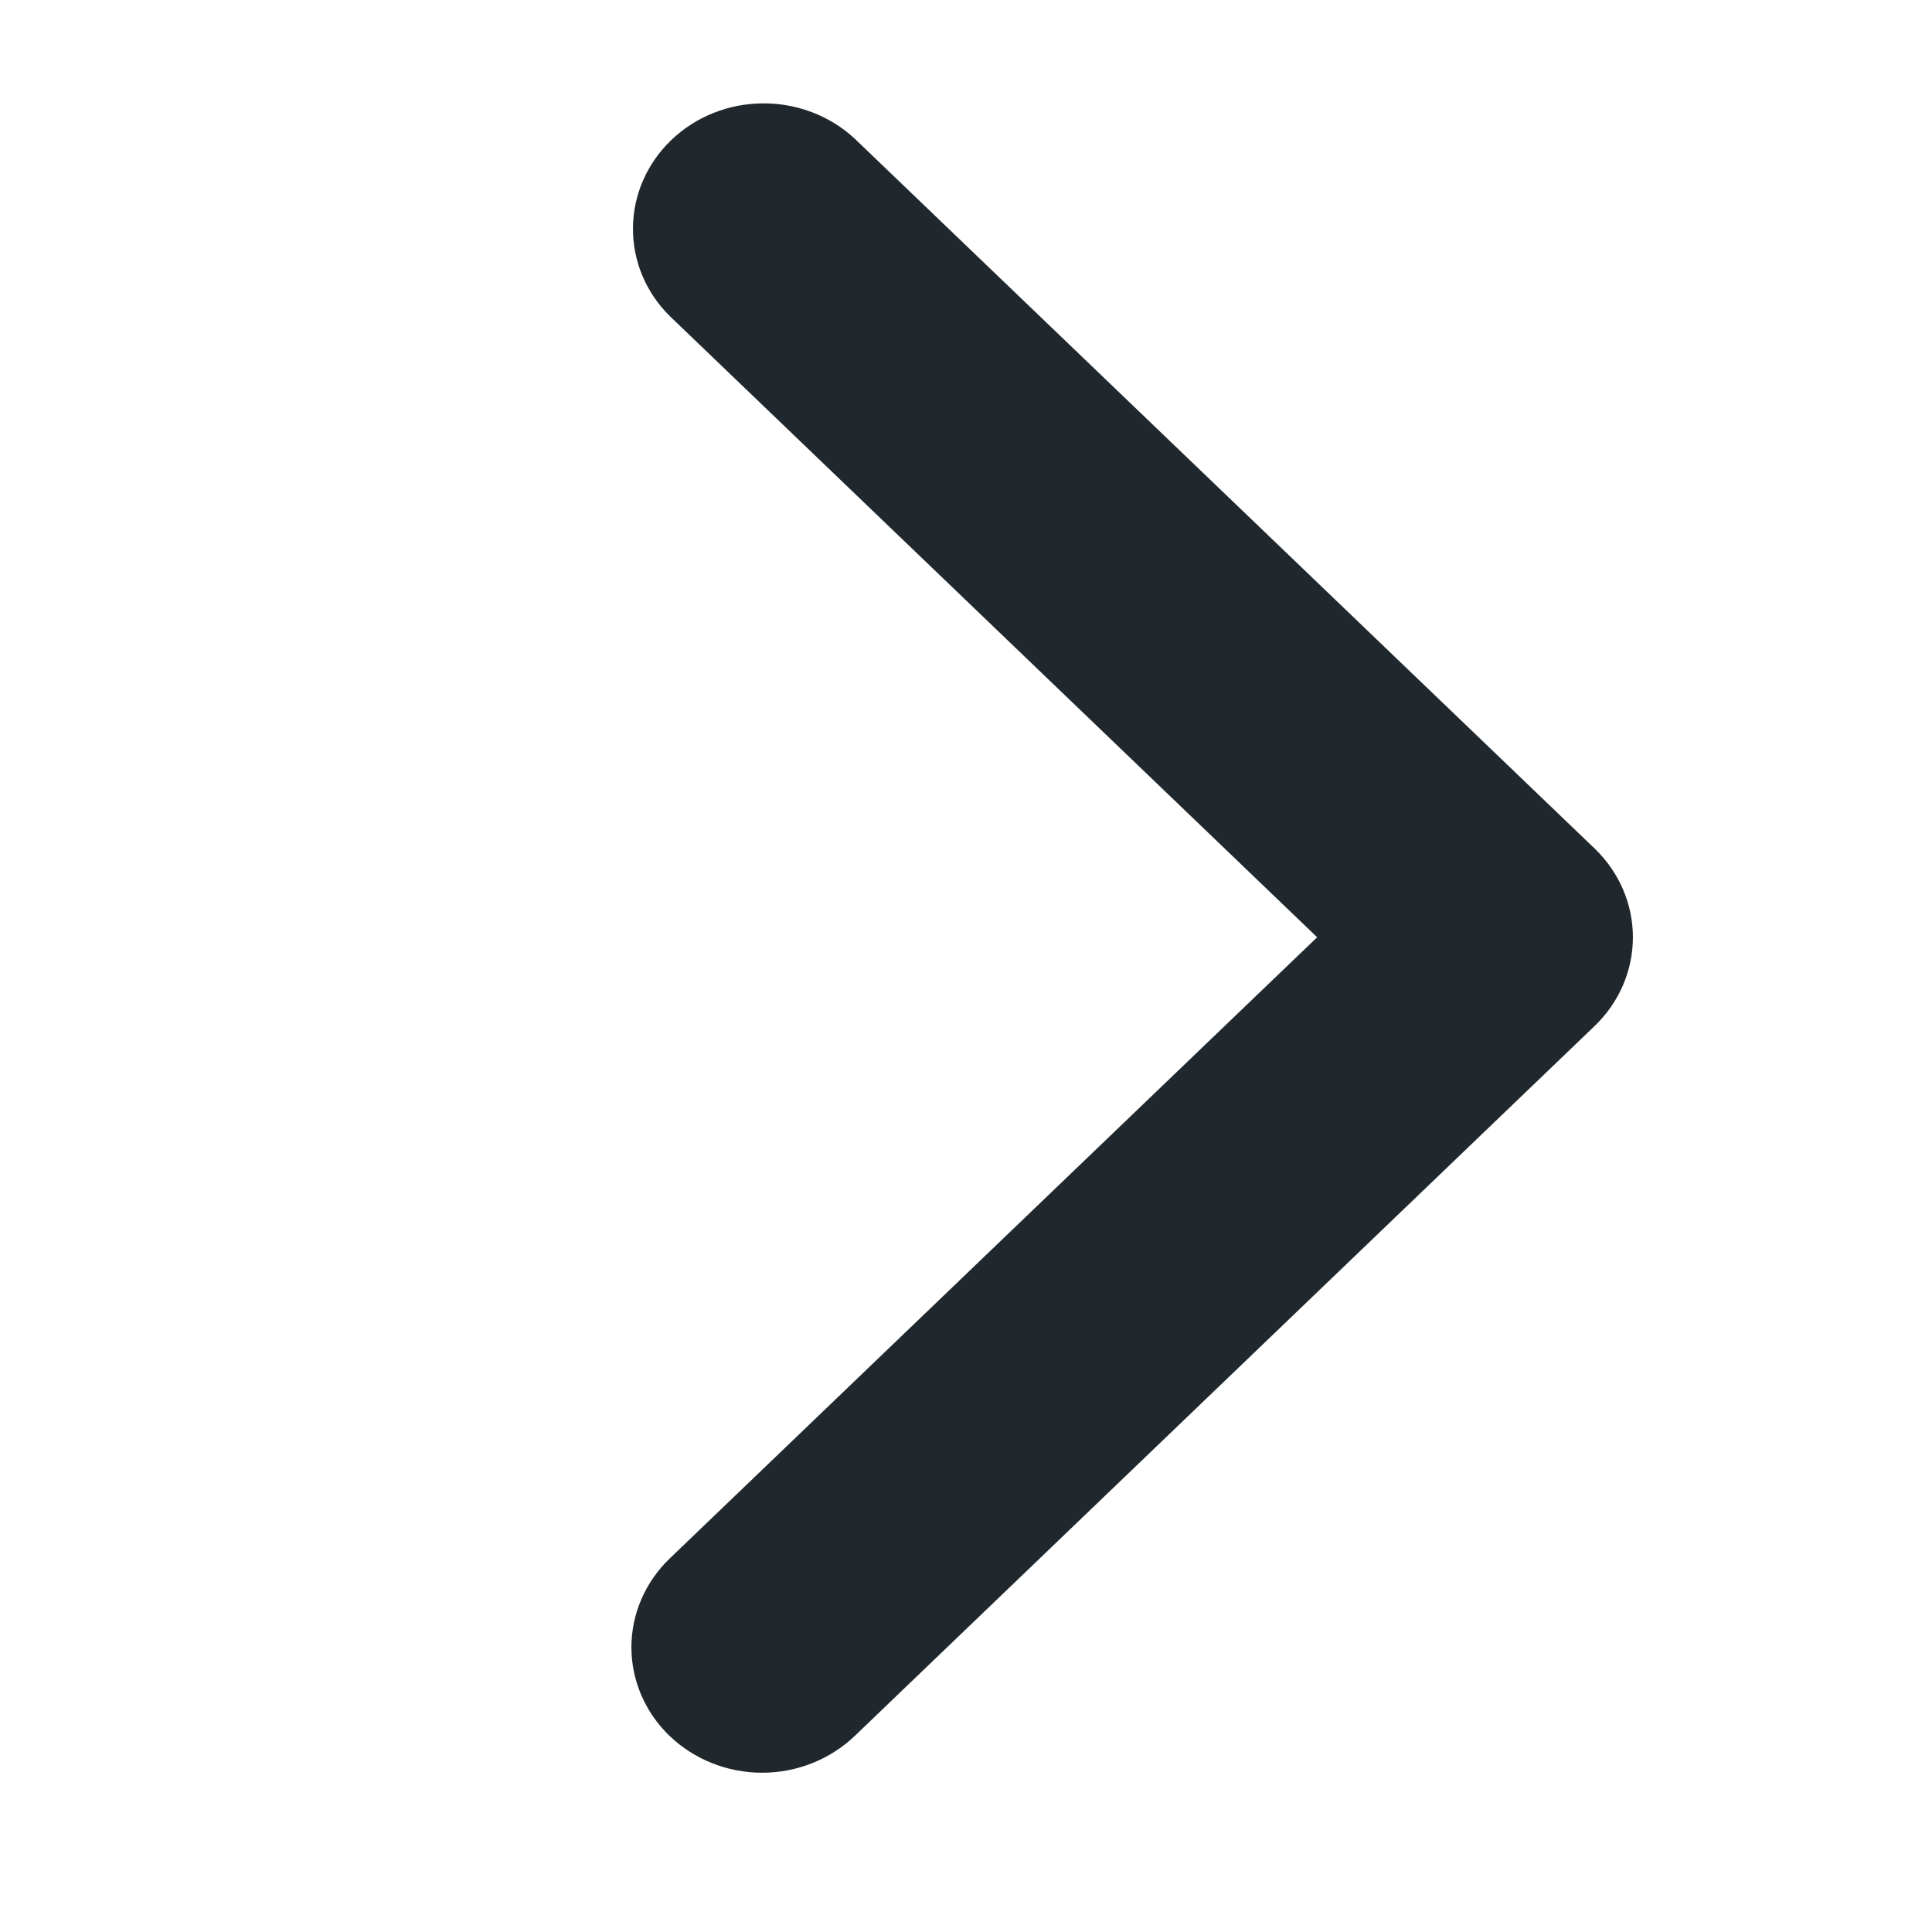 <svg xmlns="http://www.w3.org/2000/svg" width="16" height="16" viewBox="0 0 16 16" fill="none"><g id="icon" clip-path="url(#clip0_6_732)"><path id="Vector" d="M5.546 14.377C5.343 14.182 5.229 13.917 5.229 13.642S5.343 13.102 5.546 12.907L10.908 7.762 5.546 2.617C5.348 2.421 5.239 2.159 5.242 1.886 5.244 1.614 5.358 1.353 5.559 1.16c.201-.193.473-.302.757-.304C6.6.854 6.873.958 7.078 1.148l6.129 5.88C13.409 7.222 13.523 7.487 13.523 7.762 13.523 8.038 13.409 8.302 13.206 8.497L7.078 14.377C6.874 14.571 6.599 14.681 6.312 14.681 6.024 14.681 5.749 14.571 5.546 14.377z" fill="#20282d"/></g><defs><clipPath id="clip0_6_732"><rect width="15.207" height="15.207" fill="#fff" transform="matrix(1 0 0 -1 0.476 15.957)"/></clipPath></defs></svg>